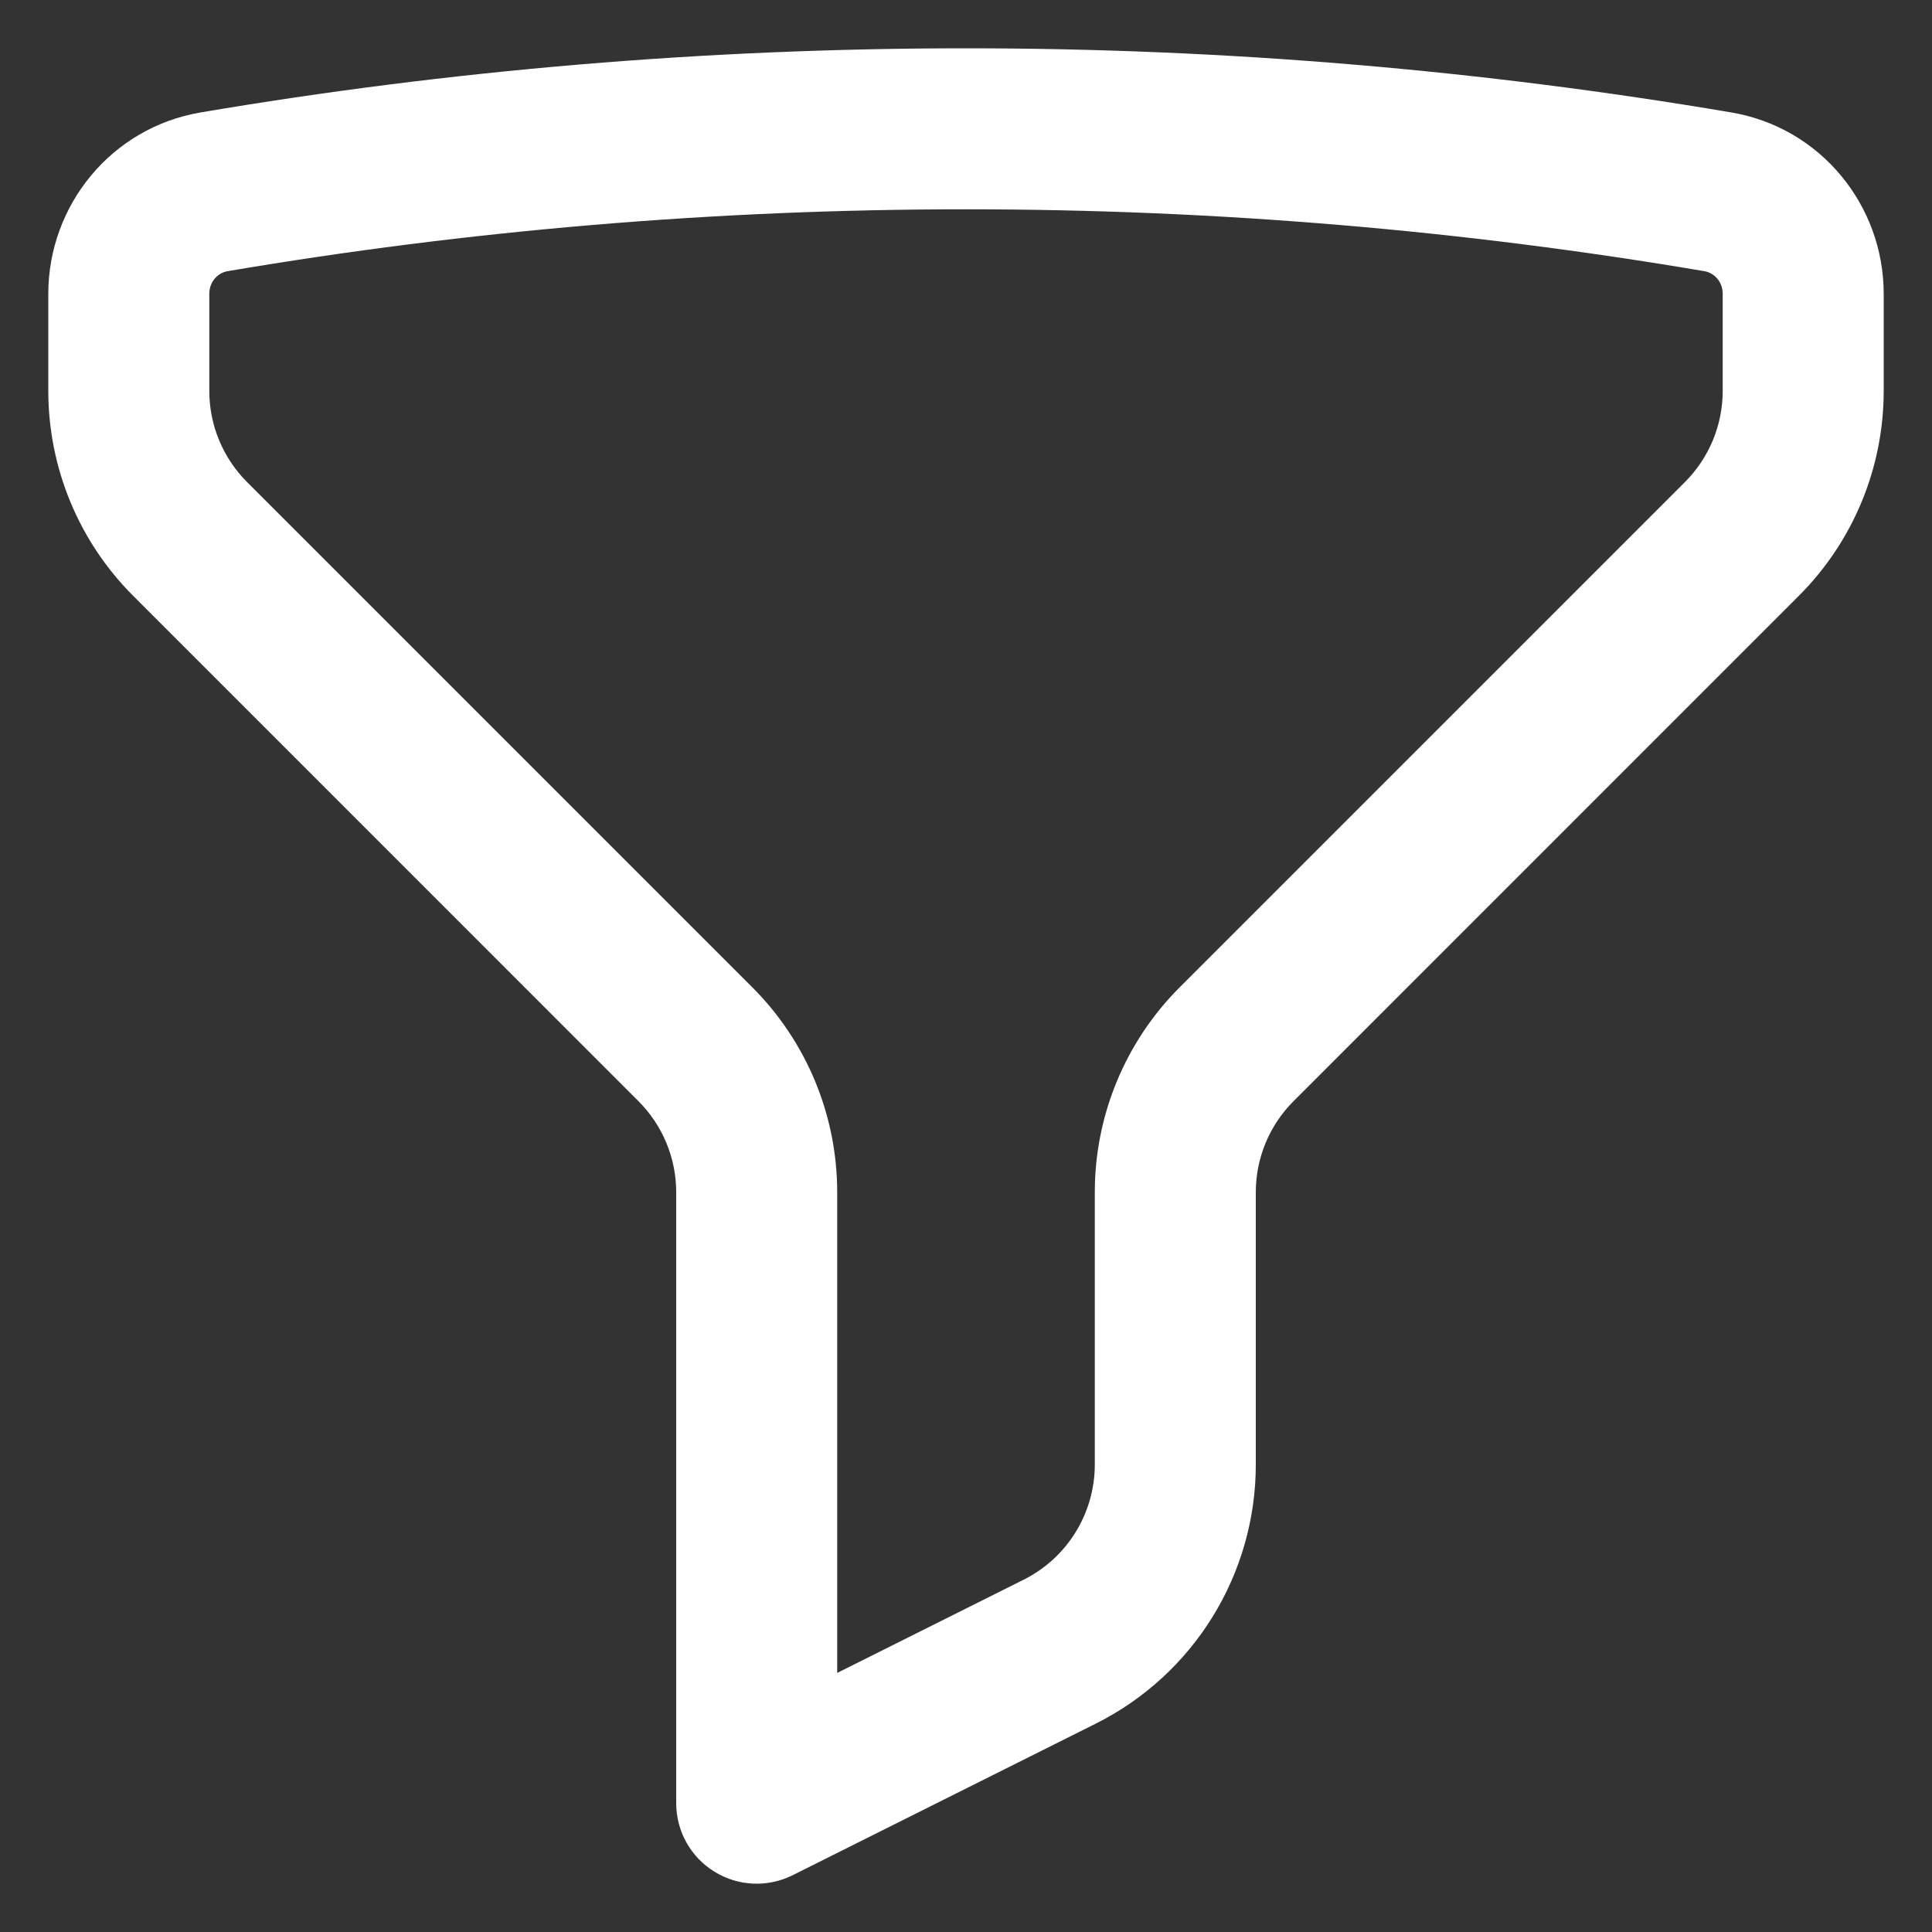 <svg width="30" height="30" viewBox="0 0 30 30" fill="none" xmlns="http://www.w3.org/2000/svg">
<rect x="0" y="0" width="30" height="30" fill="#333333" stroke="none"/>
<path fill-rule="evenodd" clip-rule="evenodd" d="M3.115 1.746C6.98 1.091 10.951 0.75 15 0.75C19.049 0.75 23.02 1.091 26.884 1.746C28.27 1.981 29.25 3.187 29.25 4.562V6.07C29.25 7.264 28.776 8.409 27.932 9.252L20.086 17.099C19.711 17.474 19.5 17.982 19.5 18.513V22.741C19.5 24.446 18.537 26.004 17.012 26.766L12.309 29.118C11.921 29.312 11.461 29.291 11.093 29.063C10.724 28.836 10.5 28.433 10.5 28V18.513C10.5 17.982 10.289 17.474 9.914 17.099L2.068 9.252C1.224 8.409 0.75 7.264 0.75 6.07V4.563C0.75 3.187 1.73 1.981 3.115 1.746ZM15 3.25C11.091 3.25 7.26 3.579 3.533 4.211C3.38 4.237 3.25 4.376 3.25 4.563V6.07C3.25 6.601 3.461 7.11 3.836 7.485L11.682 15.331C12.526 16.175 13 17.319 13 18.513V25.977L15.894 24.53C16.572 24.192 17 23.499 17 22.741V18.513C17 17.319 17.474 16.175 18.318 15.331L26.164 7.485C26.539 7.11 26.75 6.601 26.75 6.07V4.562C26.75 4.376 26.62 4.237 26.466 4.211C22.74 3.579 18.909 3.25 15 3.25Z" fill="white"/>
</svg>
